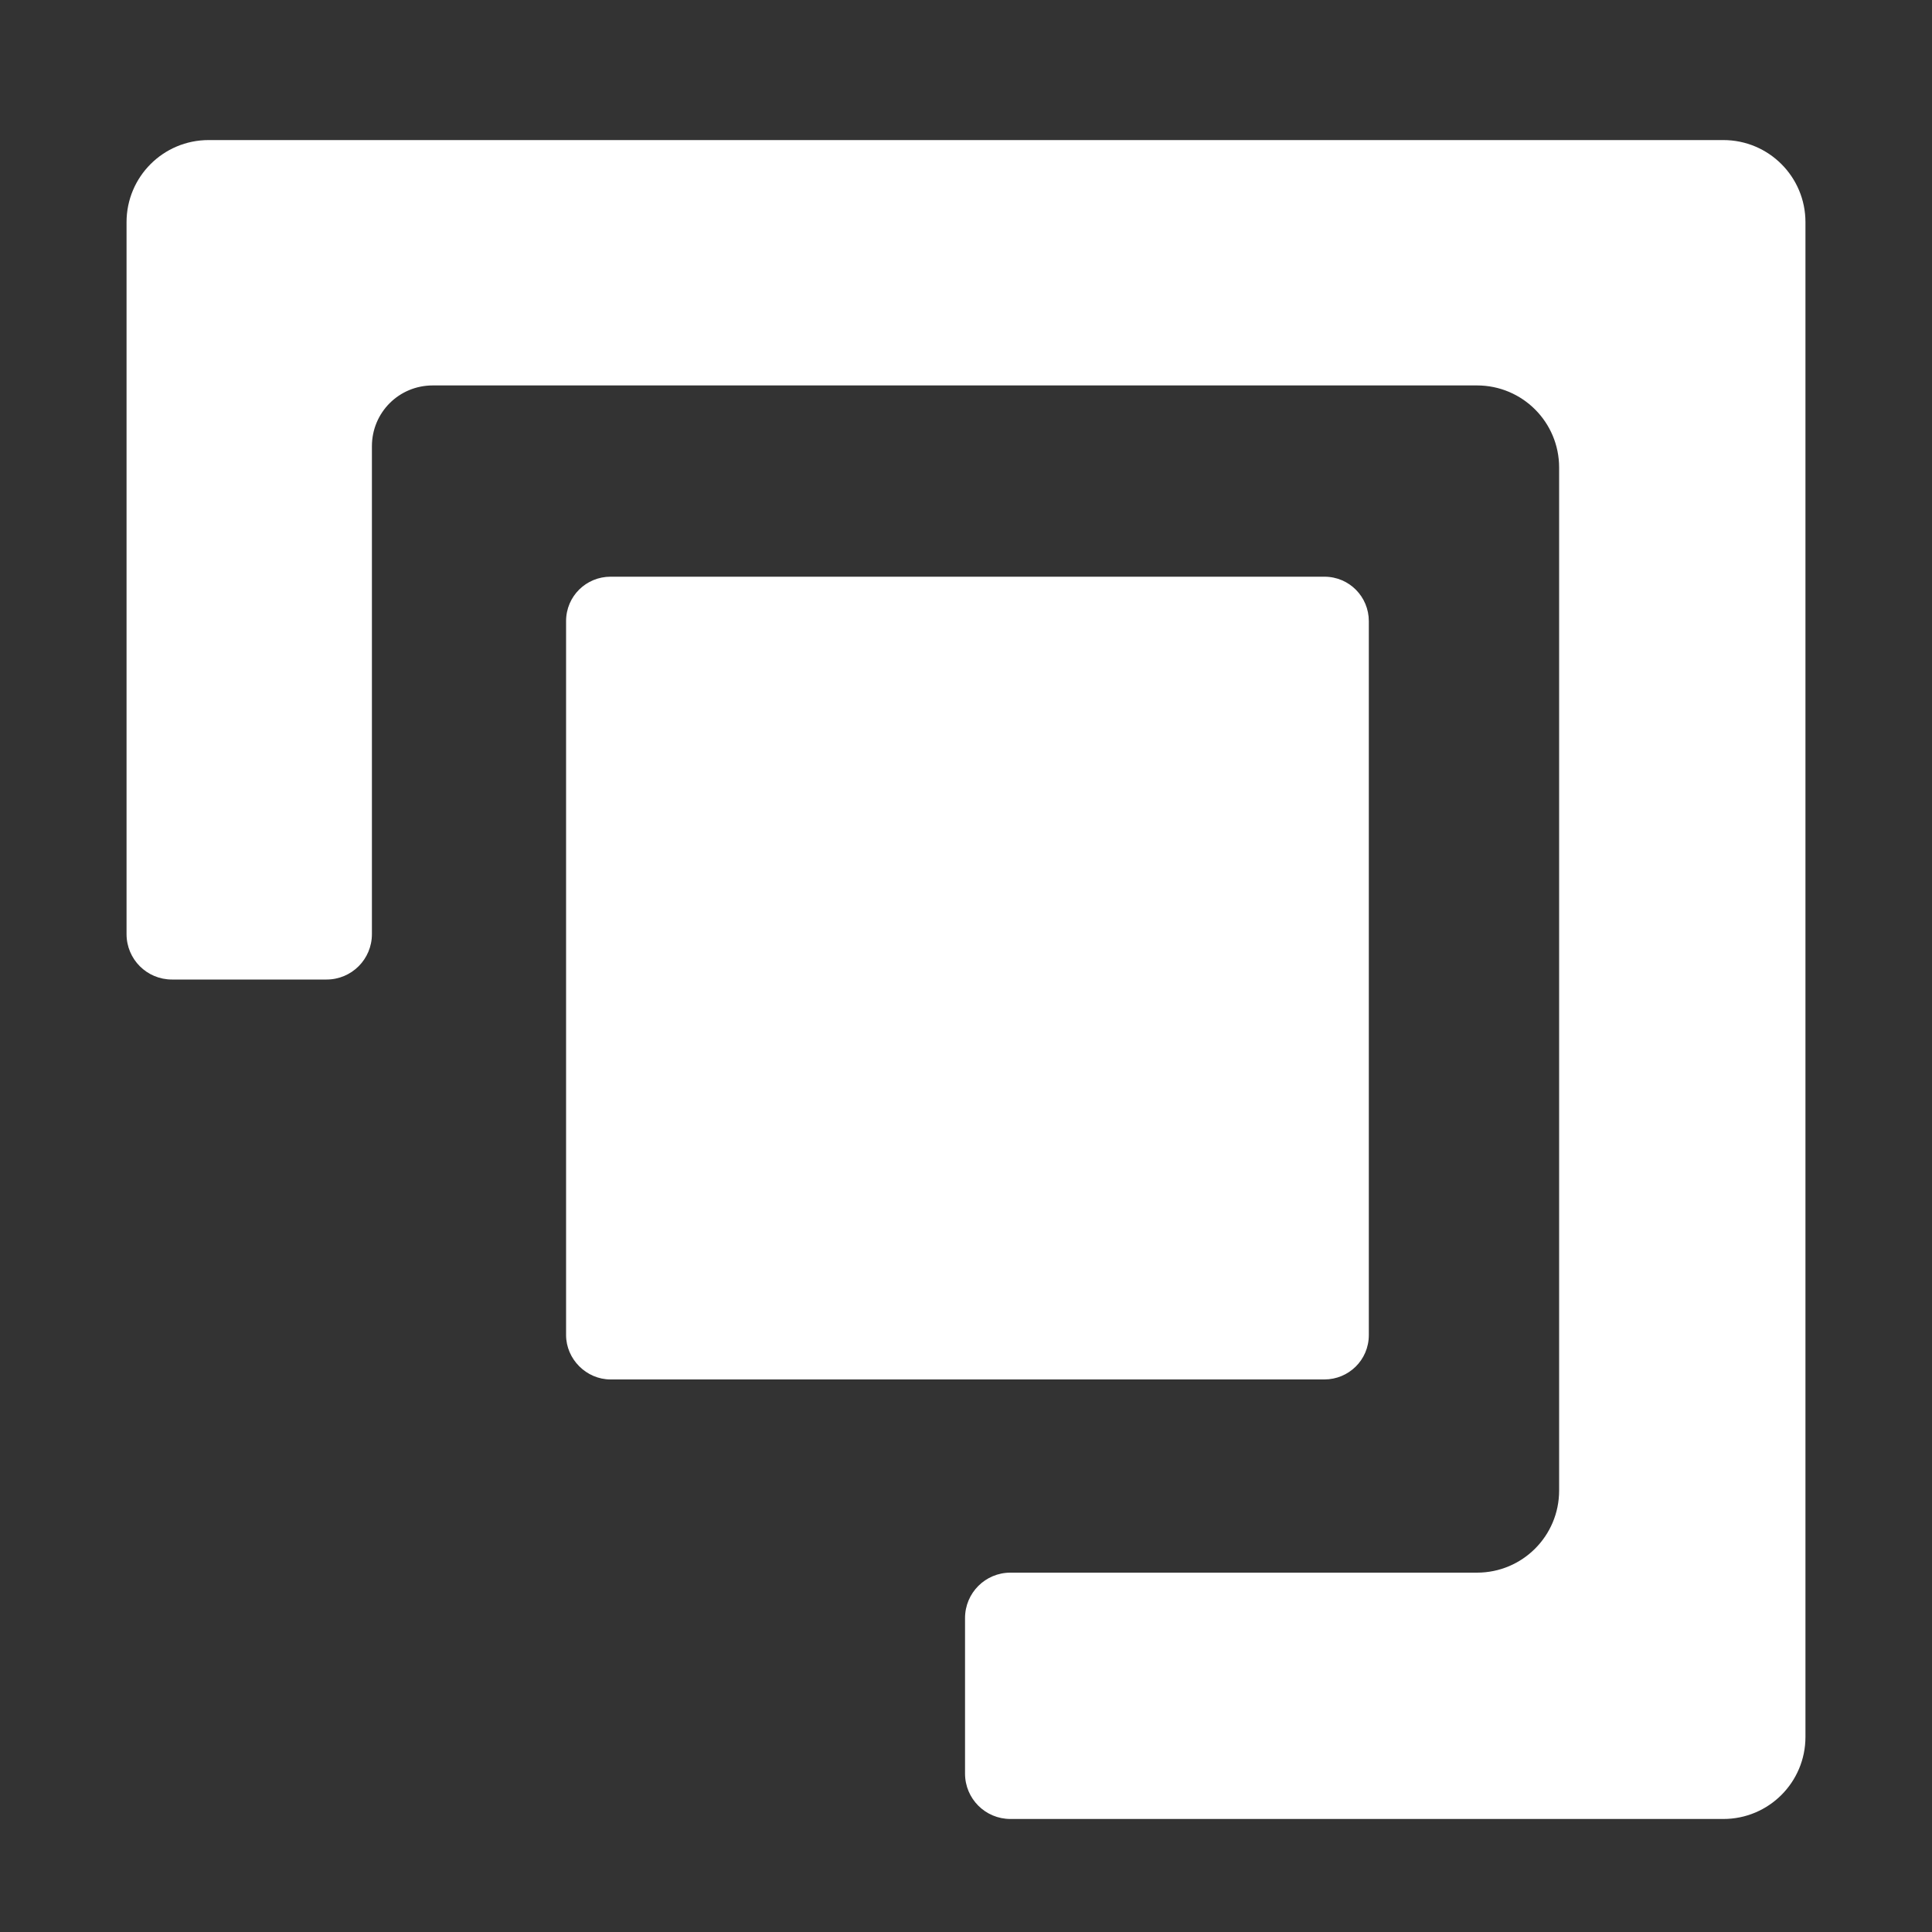 <?xml version="1.0" encoding="utf-8"?>
<!-- Generator: Adobe Illustrator 25.2.1, SVG Export Plug-In . SVG Version: 6.00 Build 0)  -->
<svg version="1.1" id="Ebene_1" xmlns="http://www.w3.org/2000/svg" xmlns:xlink="http://www.w3.org/1999/xlink" x="0px" y="0px"
	 viewBox="0 0 200 200" style="enable-background:new 0 0 200 200;" xml:space="preserve">
<rect x="0" y="0" width="200" height="200" fill="#333333" stroke="none"/>
<style type="text/css">
	.st0{fill:#FFFFFF;}
</style>
<path class="st0" d="M58.6,138.2V64.3c0-2.6,2.1-4.6,4.6-4.6h73.9c2.6,0,4.6,2.1,4.6,4.6v73.9c0,2.6-2.1,4.6-4.6,4.6H63.2
	C60.7,142.8,58.6,140.7,58.6,138.2z"/>
<path class="st0" d="M38.5,96.7V46.2c0-3.5,2.8-6.3,6.3-6.3h108.1c4.7,0,8.5,3.8,8.5,8.5v105.9c0,4.7-3.8,8.5-8.5,8.5h-48.3
	c-2.6,0-4.7,2.1-4.7,4.7v16.1c0,2.6,2.1,4.7,4.7,4.7h73.8c4.7,0,8.5-3.8,8.5-8.5V23c0-4.7-3.8-8.5-8.5-8.5H21.6
	c-4.7,0-8.5,3.8-8.5,8.5v73.7c0,2.6,2.1,4.7,4.7,4.7h16C36.4,101.4,38.5,99.3,38.5,96.7z"/>
</svg>
